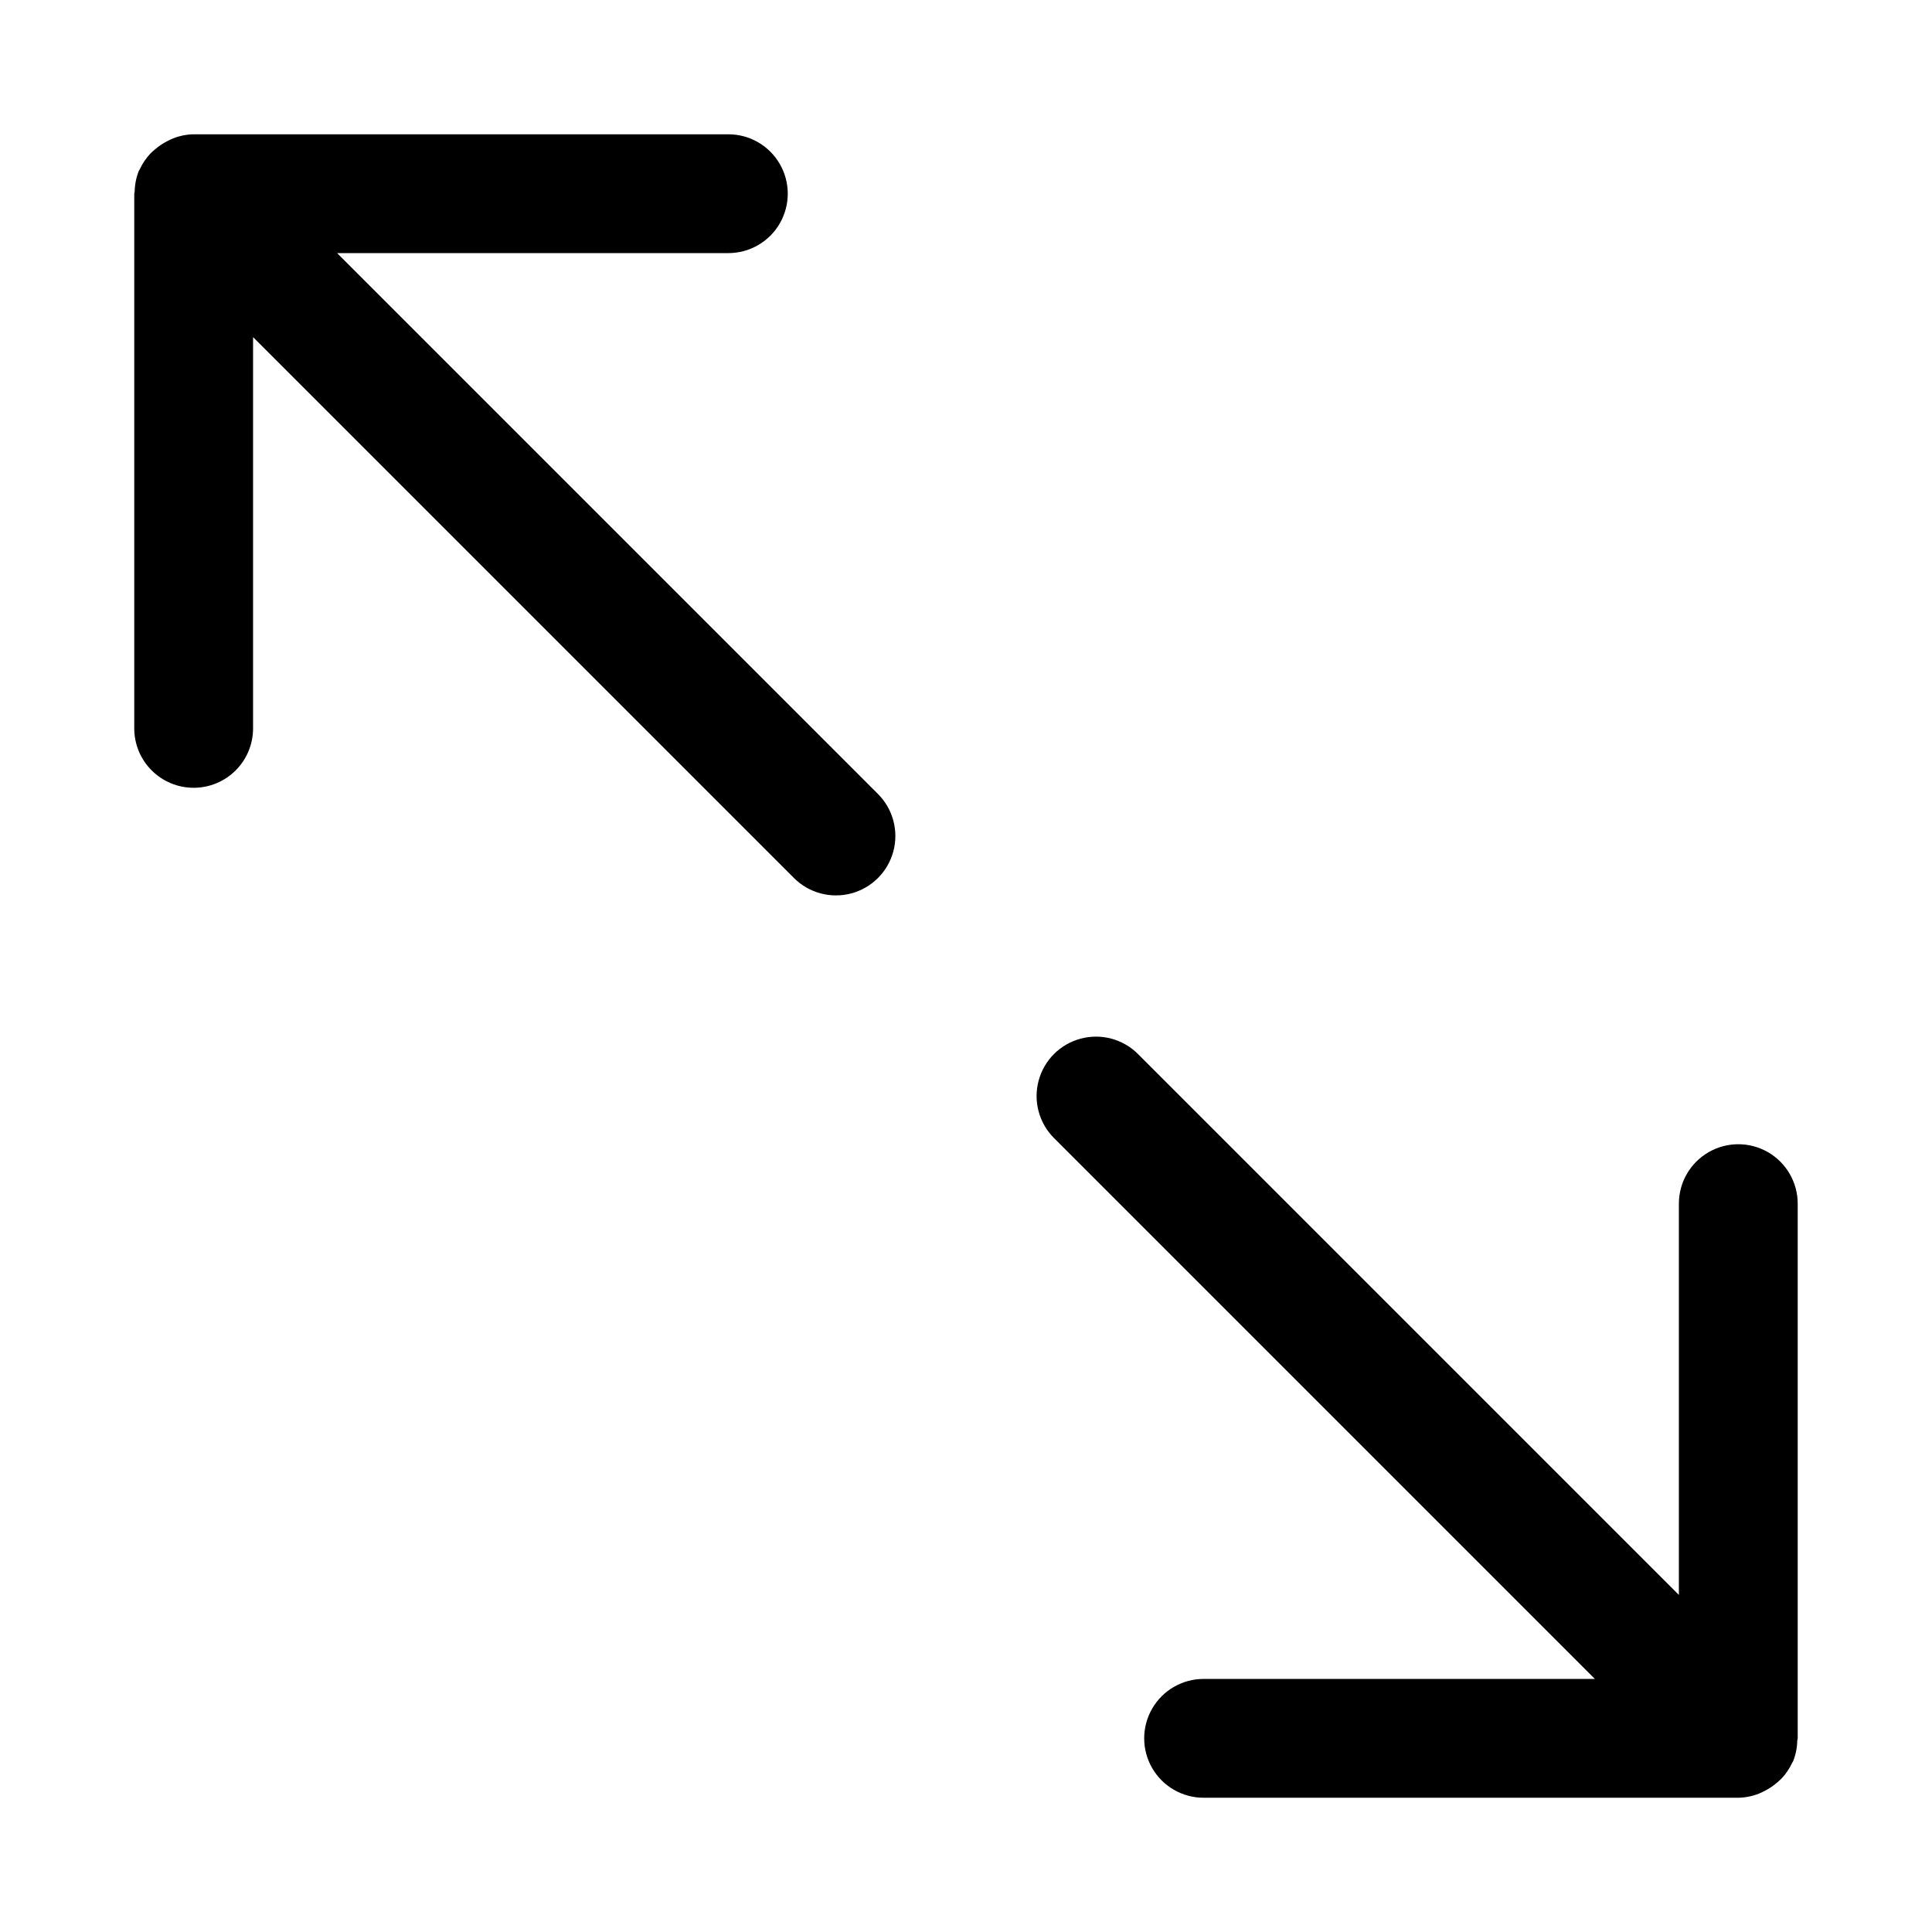 <?xml version="1.0" encoding="UTF-8"?>
<!-- Uploaded to: ICON Repo, www.iconrepo.com, Generator: ICON Repo Mixer Tools -->
<svg fill="#000000" width="800px" height="800px" version="1.1" viewBox="144 144 512 512" xmlns="http://www.w3.org/2000/svg">
 <g>
  <path d="m620.41 462.98c0-5.625-3-10.824-7.871-13.637-4.871-2.812-10.871-2.812-15.742 0-4.871 2.812-7.875 8.012-7.875 13.637v103.69l-143.34-143.34c-3.977-3.981-9.773-5.531-15.207-4.074-5.434 1.453-9.676 5.695-11.129 11.129-1.457 5.434 0.094 11.23 4.074 15.207l143.34 143.34h-103.69c-5.625 0-10.824 3.004-13.637 7.875-2.812 4.871-2.812 10.871 0 15.742 2.812 4.871 8.012 7.871 13.637 7.871h141.7c1.887-0.031 3.75-0.41 5.5-1.109 0.512-0.207 1.008-0.445 1.492-0.707 1.184-0.594 2.289-1.336 3.285-2.211 0.418-0.34 0.816-0.703 1.195-1.082 1.152-1.223 2.098-2.625 2.801-4.152 0.066-0.148 0.184-0.262 0.25-0.414l0.023-0.039h-0.004c0.688-1.742 1.055-3.59 1.086-5.461 0.008-0.199 0.113-0.367 0.113-0.566z"/>
  <path d="m195.32 352.77c4.18 0.004 8.184-1.656 11.137-4.609 2.953-2.953 4.613-6.957 4.609-11.133v-103.69l143.34 143.34v0.004c3.977 3.977 9.773 5.527 15.207 4.074 5.434-1.457 9.676-5.699 11.133-11.133 1.453-5.434-0.098-11.23-4.074-15.207l-143.34-143.34h103.69c5.625 0 10.82-3 13.633-7.871 2.812-4.871 2.812-10.875 0-15.746s-8.008-7.871-13.633-7.871h-141.7c-1.883 0.031-3.746 0.41-5.496 1.109-0.512 0.207-1.012 0.445-1.496 0.711-1.184 0.59-2.289 1.336-3.281 2.207-0.418 0.34-0.82 0.703-1.199 1.082-1.152 1.227-2.098 2.629-2.801 4.156-0.066 0.148-0.184 0.258-0.246 0.41l-0.023 0.043c-0.688 1.738-1.055 3.586-1.086 5.453-0.004 0.203-0.113 0.371-0.113 0.57v141.7c-0.004 4.176 1.656 8.18 4.609 11.133s6.957 4.613 11.133 4.609z"/>
 </g>
</svg>